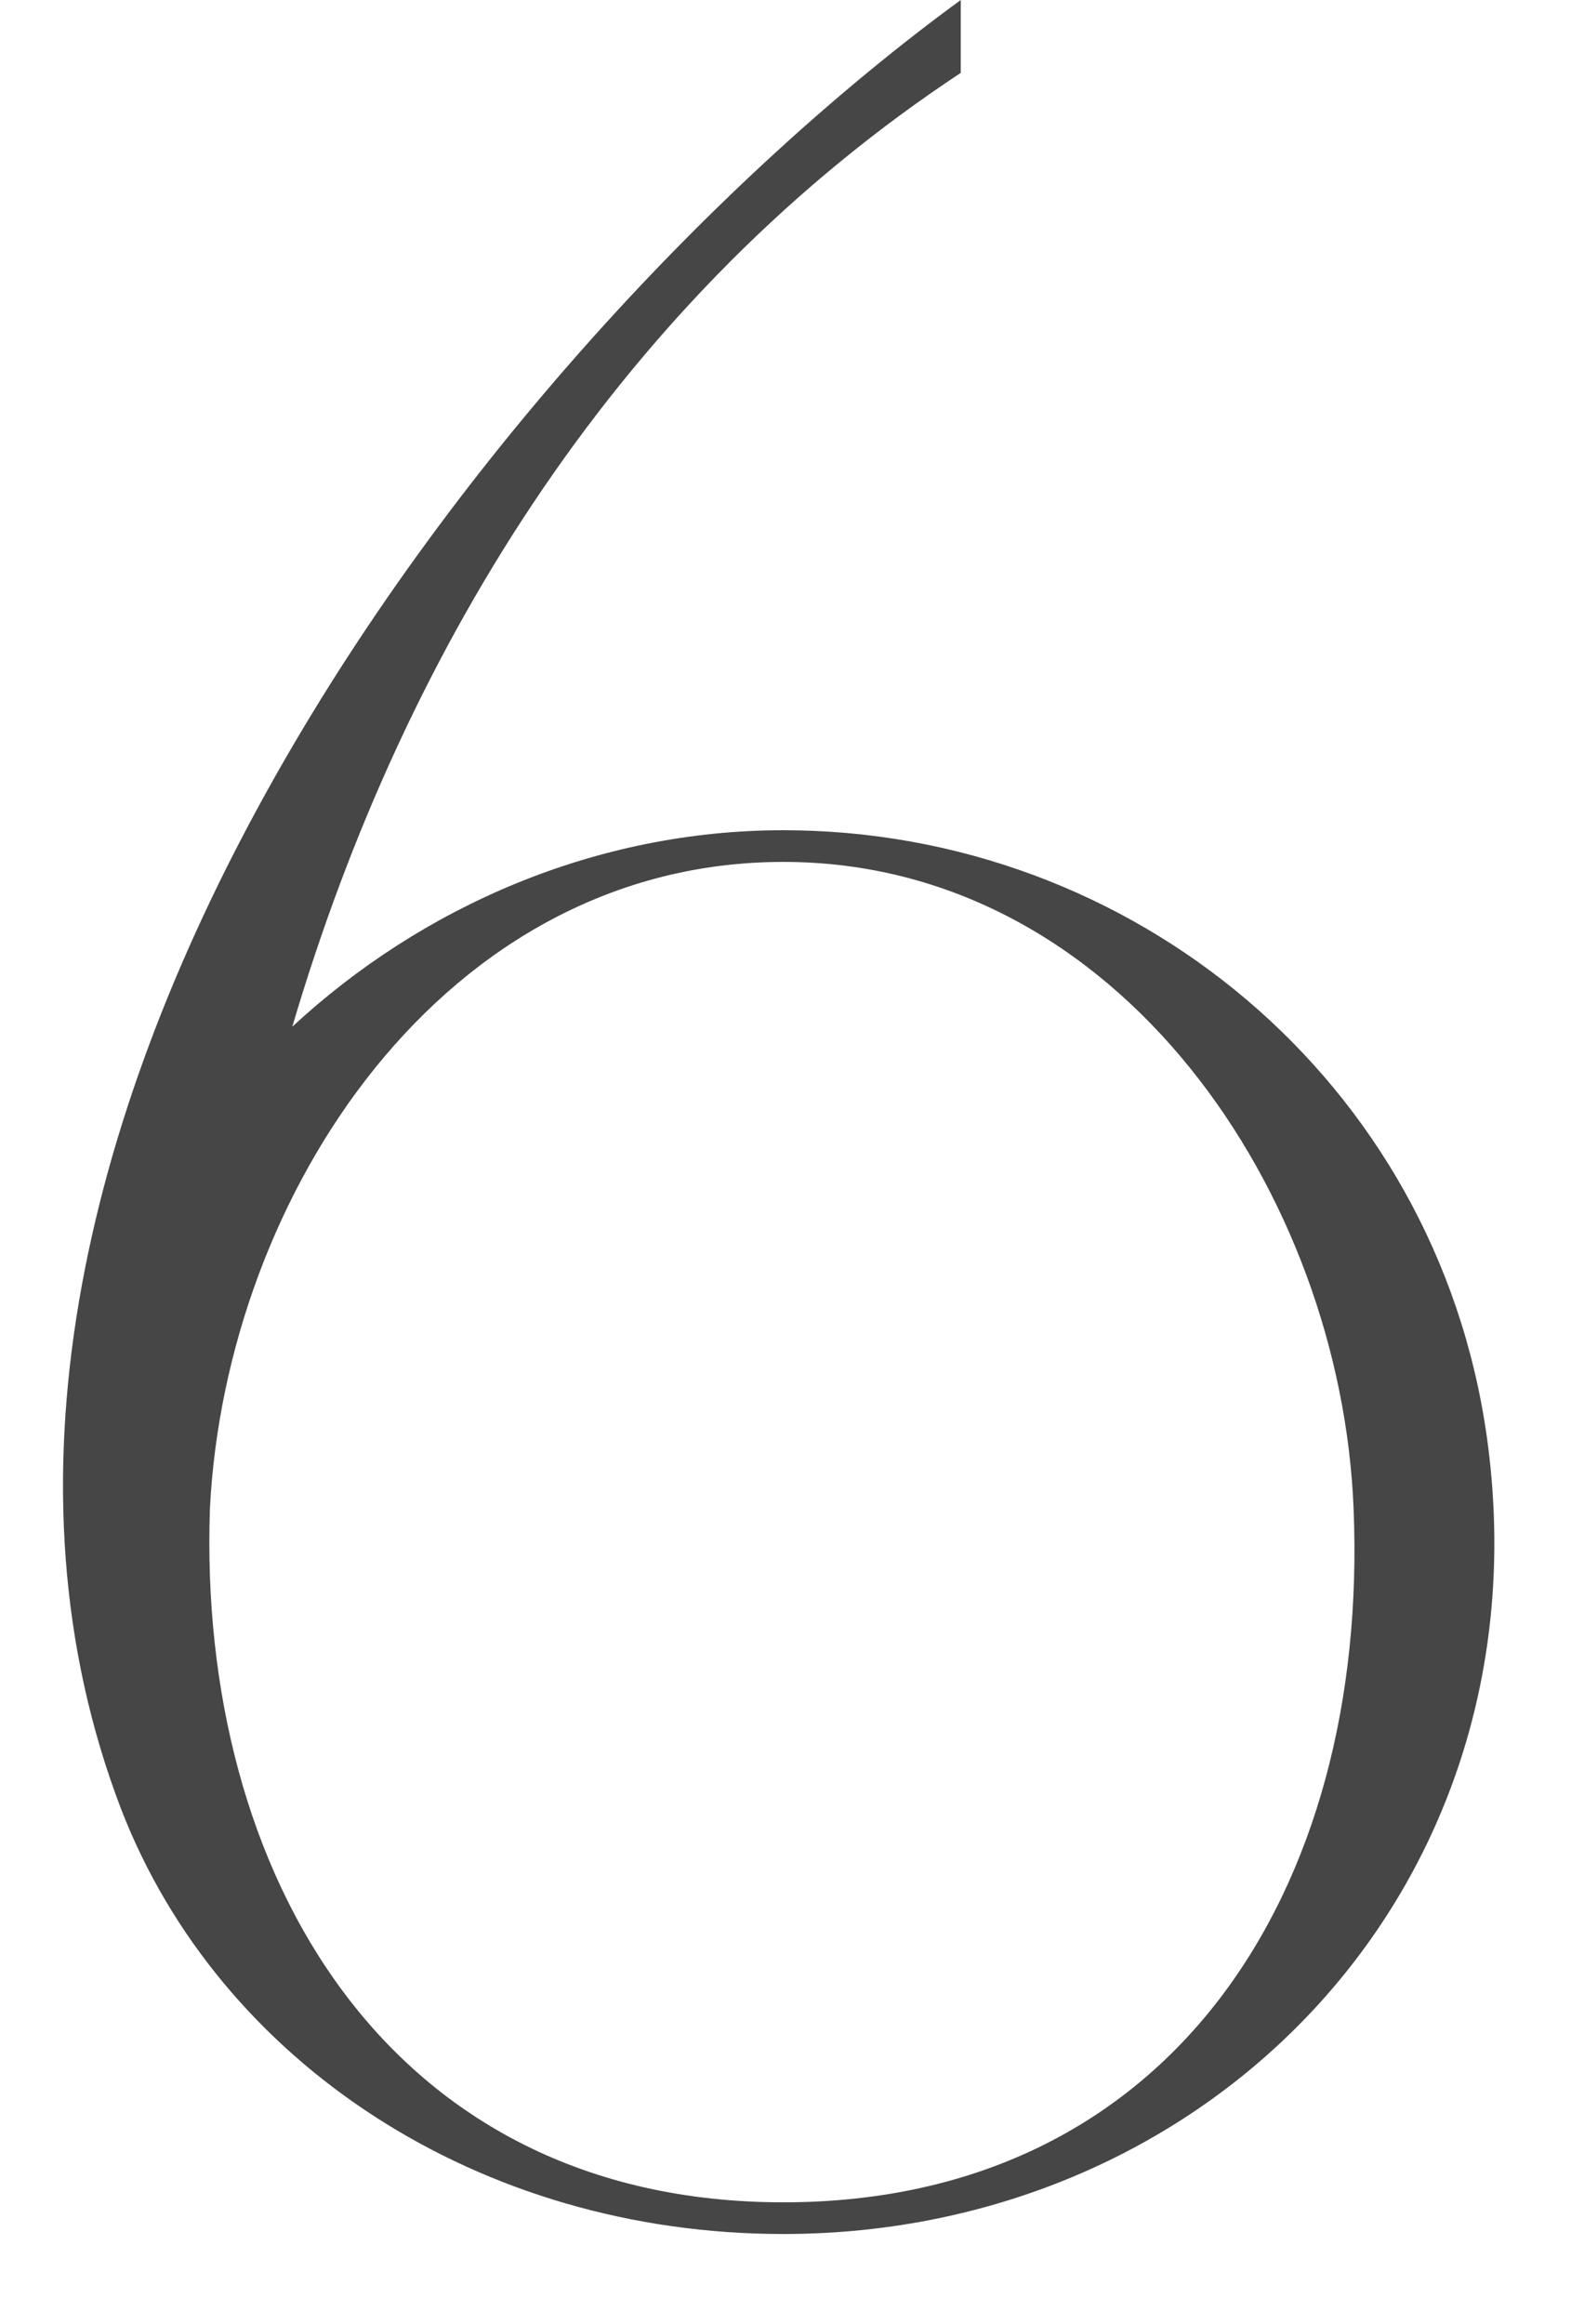 <?xml version="1.0" encoding="UTF-8"?> <svg xmlns="http://www.w3.org/2000/svg" width="15" height="22" viewBox="0 0 15 22" fill="none"><path d="M7.418 7.86C10.718 7.86 13.598 10.23 14.078 13.59C14.678 17.82 11.498 21.15 7.418 21.15C4.538 21.15 2.078 19.53 1.148 17.13C-1.222 10.95 4.538 3.33 9.098 0V0.69C5.918 2.79 3.848 6.06 2.768 9.72C3.998 8.58 5.648 7.86 7.418 7.86ZM7.418 20.85C11.078 20.85 12.968 17.91 12.818 14.28C12.698 11.31 10.598 8.16 7.418 8.16C4.208 8.16 2.138 11.31 1.988 14.28C1.868 17.73 3.668 20.85 7.418 20.85Z" fill="#464646"></path></svg> 